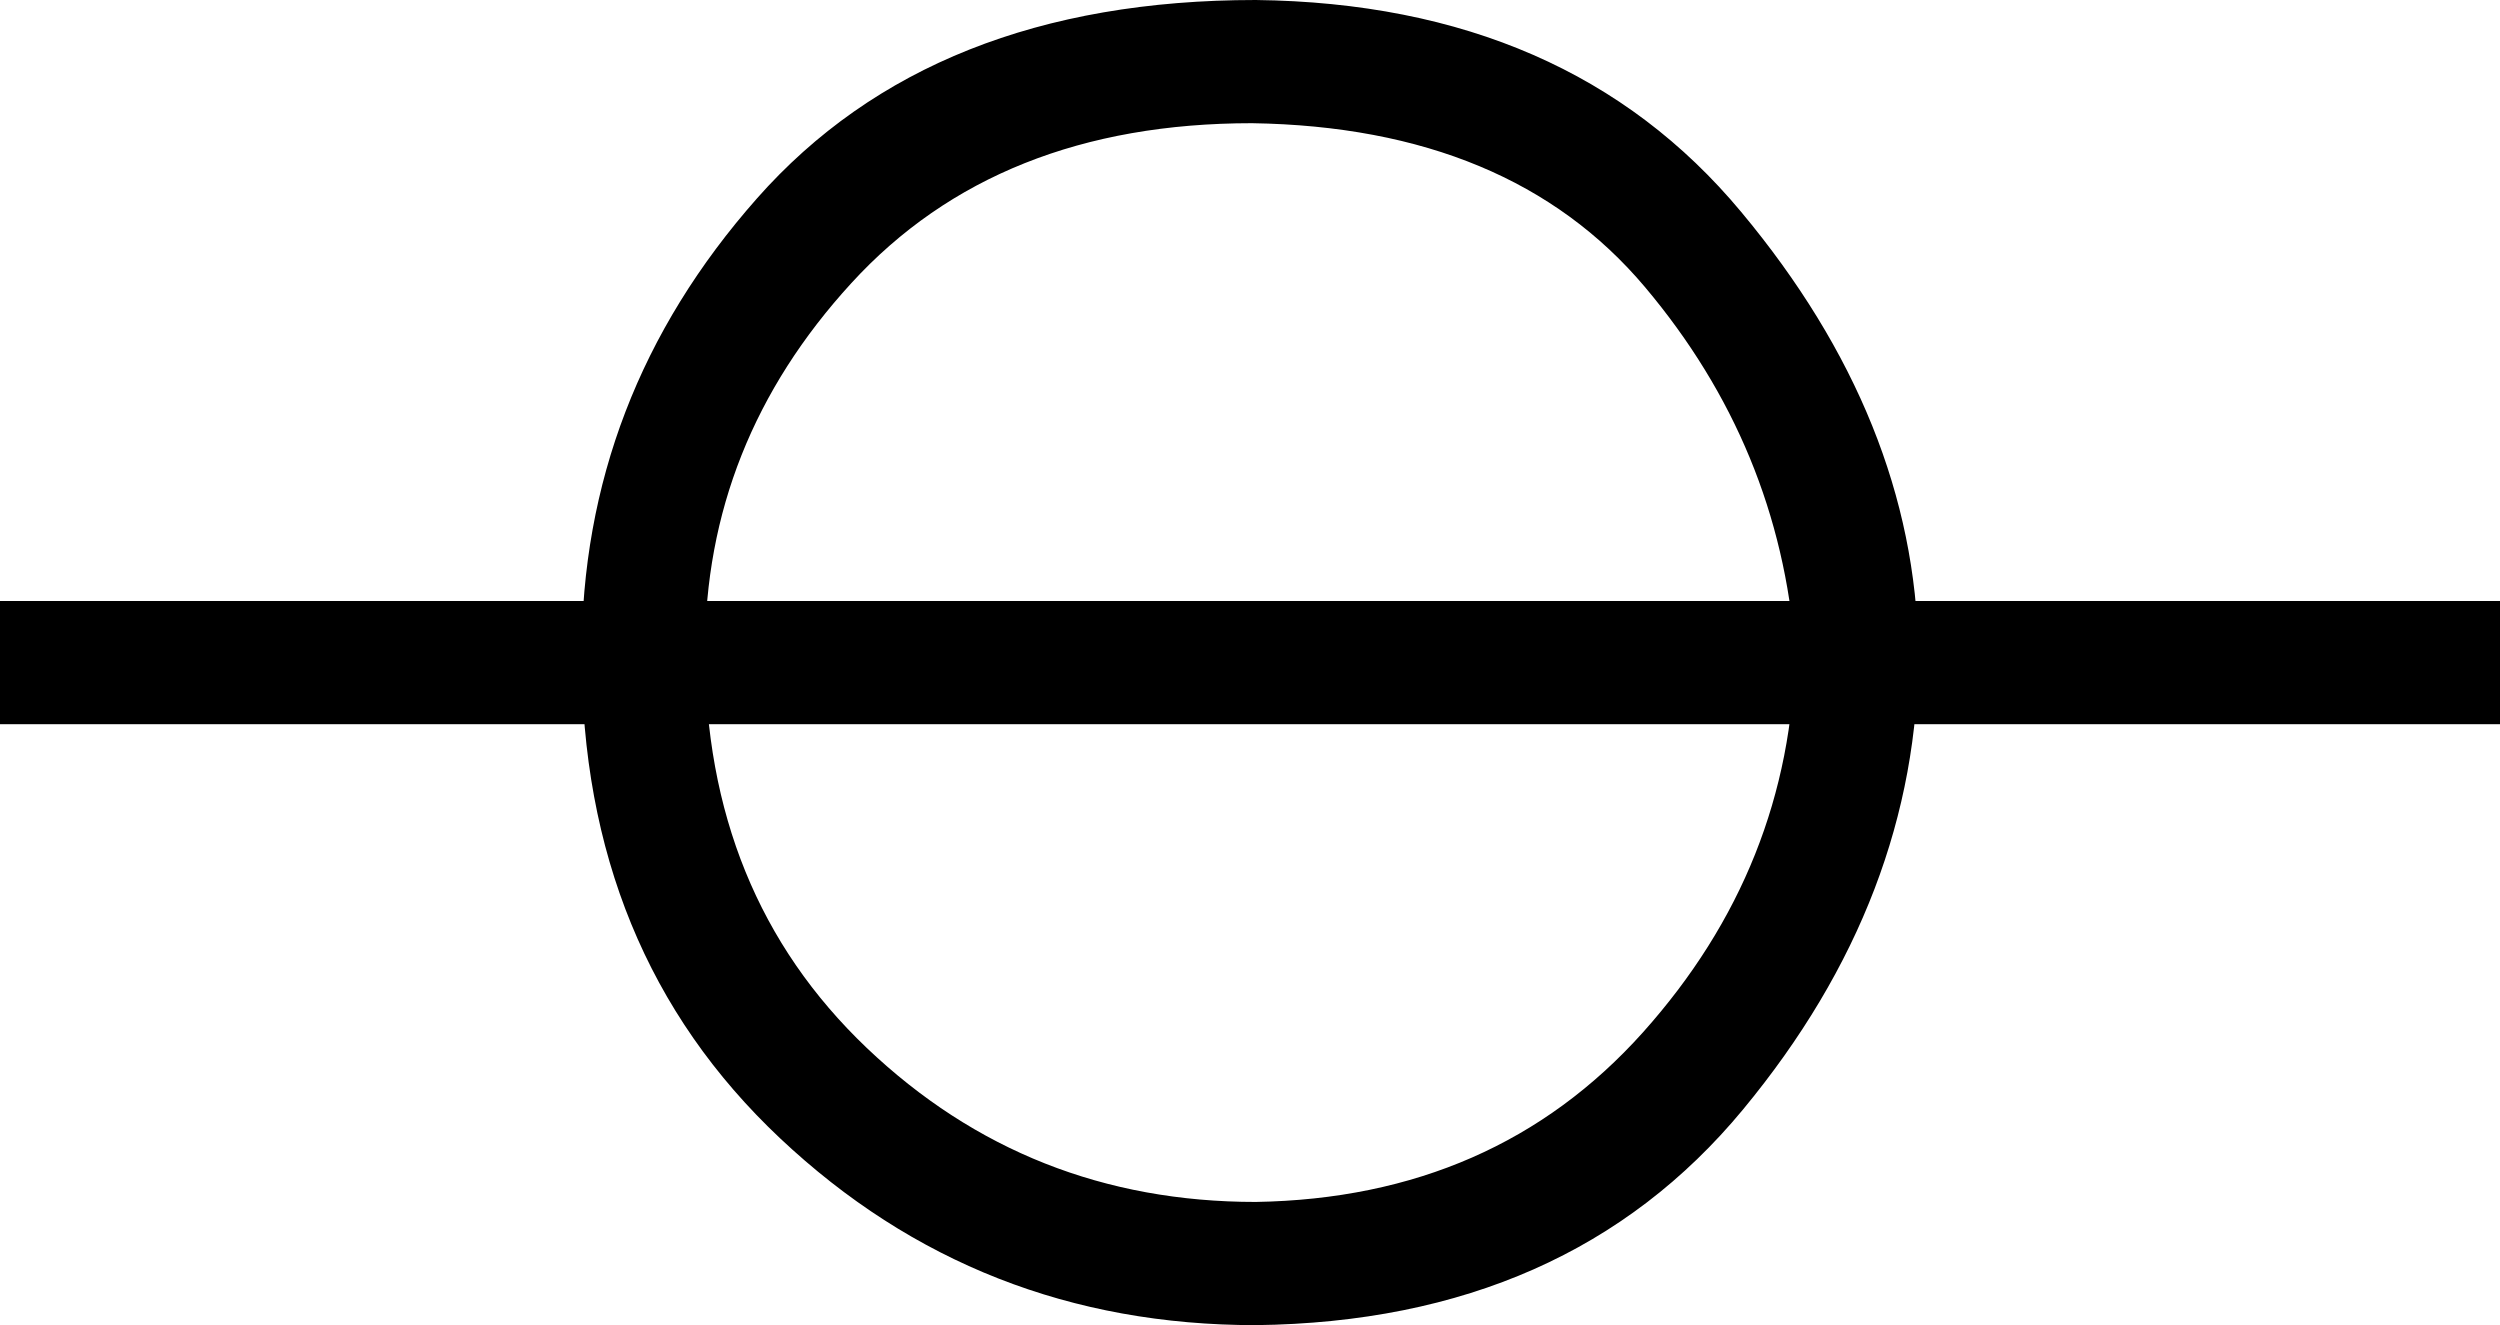 <?xml version='1.0' encoding ='UTF-8' standalone='yes'?>
<svg width='14.489' height='7.68' xmlns='http://www.w3.org/2000/svg' xmlns:xlink='http://www.w3.org/1999/xlink' xmlns:inkscape='http://www.inkscape.org/namespaces/inkscape'>
<path style='fill:#000000; stroke:none' d=' M 7.278 0  Q 9.087 0.022 10.091 1.228  Q 11.096 2.433 11.118 3.773  Q 11.118 5.202 10.102 6.43  Q 9.087 7.658 7.278 7.68  Q 5.671 7.68 4.521 6.597  Q 3.371 5.514 3.371 3.795  Q 3.371 2.3 4.387 1.15  Q 5.403 0 7.278 0  Z  M 7.256 0.714  Q 5.782 0.714 4.934 1.641  Q 4.086 2.567 4.086 3.773  Q 4.086 5.18 5.023 6.073  Q 5.961 6.966 7.278 6.966  Q 8.662 6.943 9.522 5.983  Q 10.381 5.023 10.404 3.773  Q 10.314 2.59 9.533 1.663  Q 8.752 0.737 7.256 0.714  Z  M 0 4.197  L 0 3.483  L 14.489 3.483  L 14.489 4.197  L 0 4.197  Z '/></svg>
